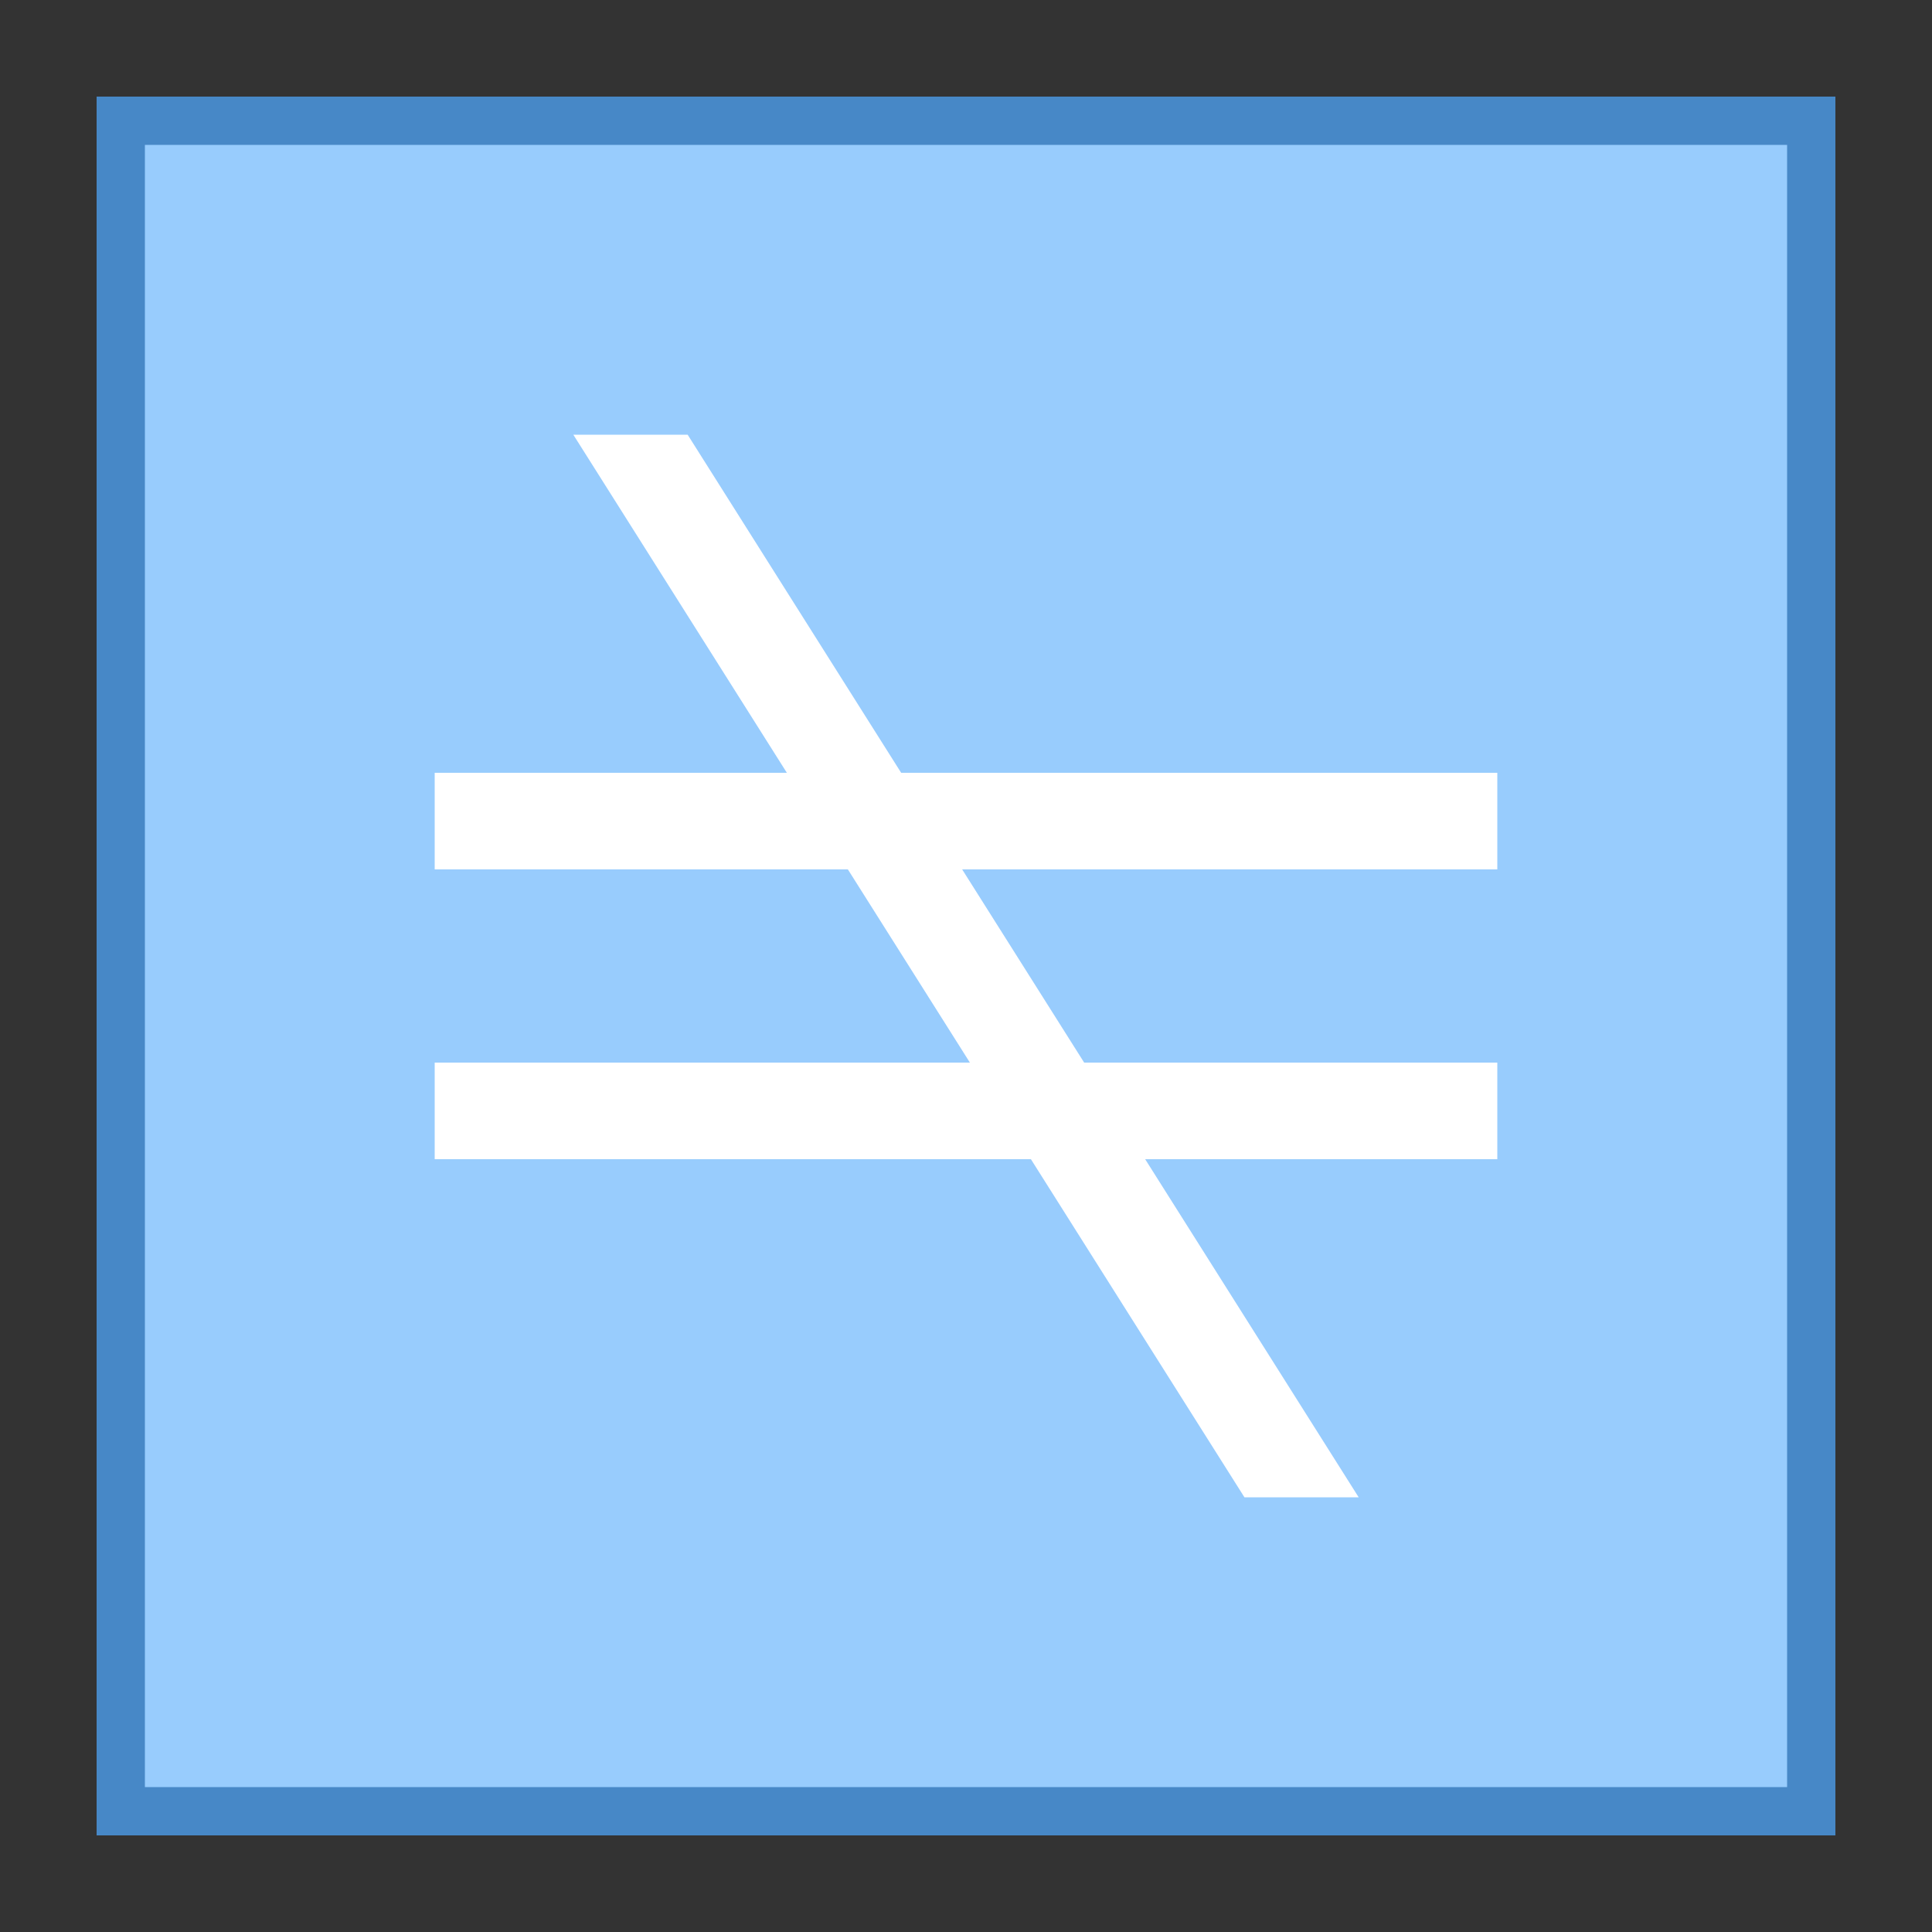 <?xml version="1.0" encoding="iso-8859-1"?>
<!-- Generator: Adobe Illustrator 19.2.0, SVG Export Plug-In . SVG Version: 6.00 Build 0)  -->
<svg xmlns="http://www.w3.org/2000/svg" xmlns:xlink="http://www.w3.org/1999/xlink" version="1.1" id="Layer_1" x="0px" y="0px" viewBox="0 0 40 40" style="enable-background:new 0 0 40 40;" xml:space="preserve">
<rect x="0" y="0" width="40" height="40" fill="#333333" stroke="none"/>
<g>
	<rect x="2.5" y="2.5" style="fill:#98CCFD;" width="35" height="35"/>
	<path style="fill:#4788C7;" d="M37,3v34H3V3H37 M38,2H2v36h36V2L38,2z"/>
</g>
<g>
	<rect x="9" y="16" style="fill:#FFFFFF;" width="22" height="2"/>
</g>
<g>
	<rect x="9" y="22" style="fill:#FFFFFF;" width="22" height="2"/>
</g>
<g>
	<polygon style="fill:#FFFFFF;" points="14.237,9 11.87,9 25.765,31 28.13,31  "/>
</g>
</svg>
